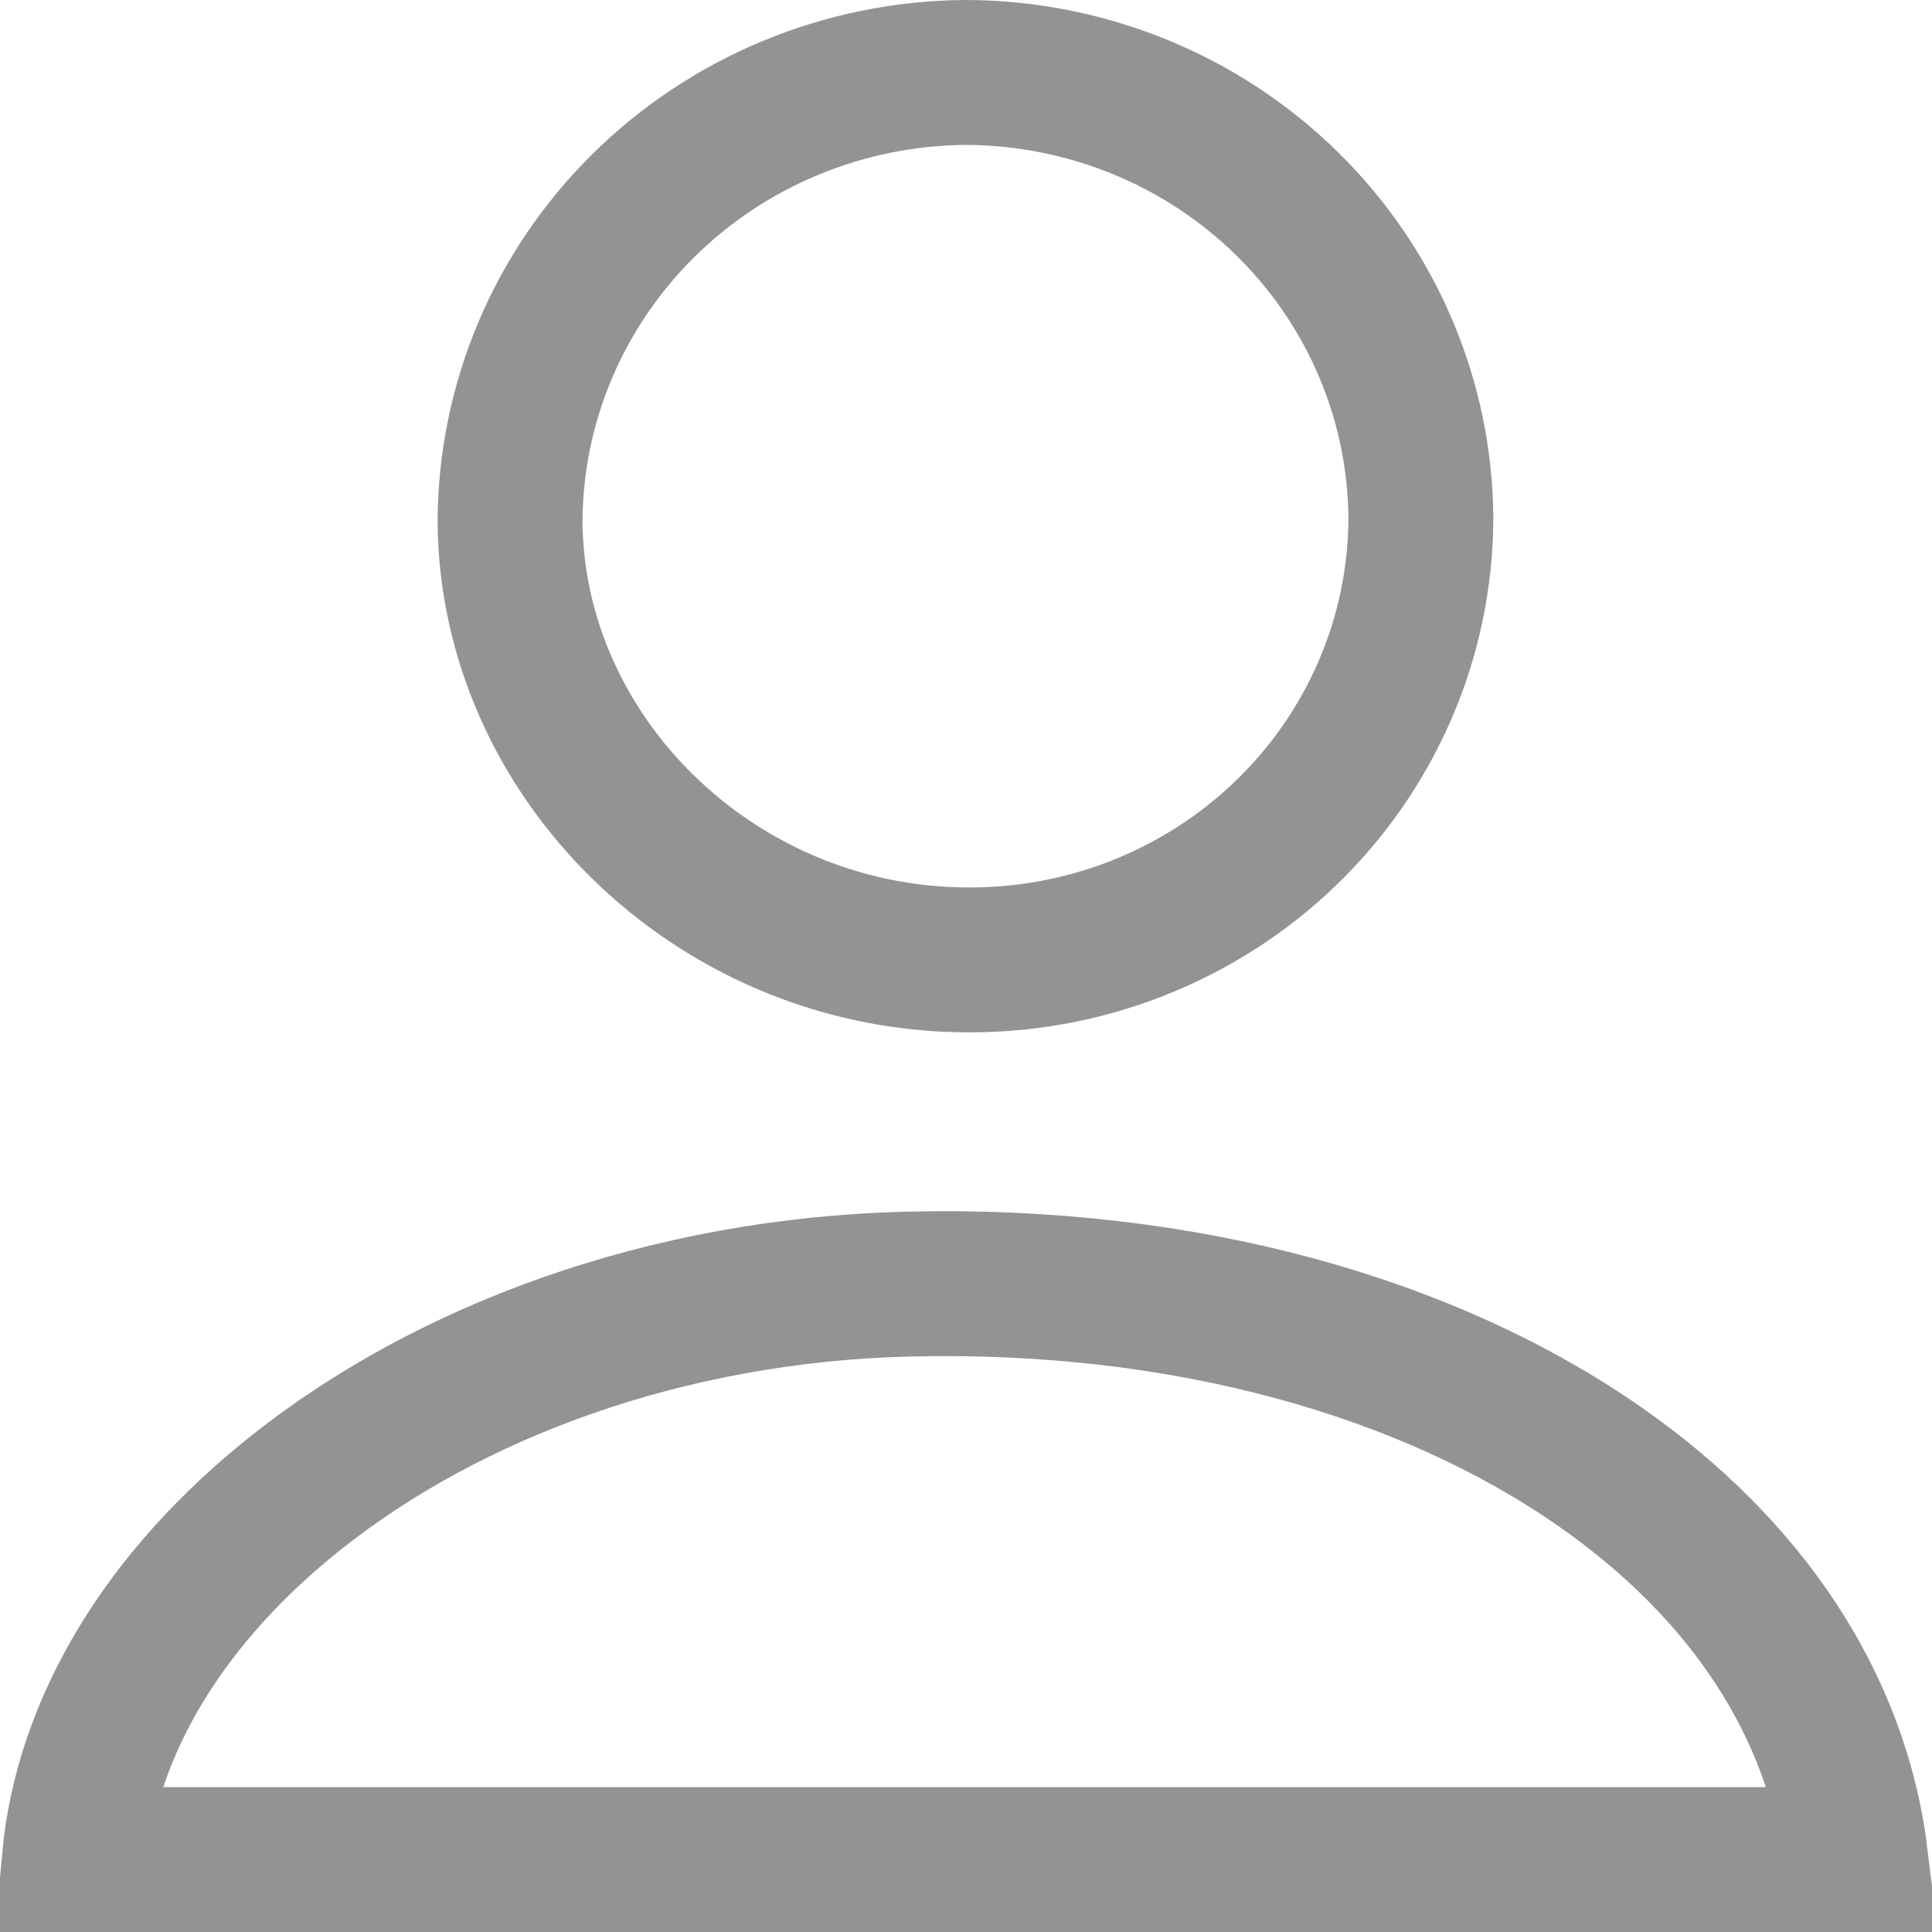 <svg width="20" height="20" viewBox="0 0 20 20" fill="none" xmlns="http://www.w3.org/2000/svg">
<path d="M19.212 19.25H0.769C0.899 17.862 1.713 16.525 3.067 15.45C4.642 14.198 6.891 13.357 9.39 13.293C12.284 13.221 14.8 13.955 16.559 15.181C18.08 16.241 19.019 17.651 19.212 19.25Z" stroke="#939393" stroke-width="1.5"/>
<path d="M9.948 9.936L9.946 9.936C7.379 9.892 5.3 7.828 5.28 5.404C5.283 4.179 5.777 3.003 6.657 2.131C7.538 1.258 8.734 0.761 9.988 0.75C11.241 0.751 12.441 1.241 13.325 2.11C14.208 2.978 14.704 4.153 14.709 5.378C14.705 5.983 14.58 6.582 14.339 7.14C14.098 7.699 13.747 8.206 13.304 8.631C12.862 9.056 12.337 9.39 11.761 9.615C11.185 9.839 10.569 9.948 9.948 9.936Z" stroke="#939393" stroke-width="1.5"/>
</svg>
